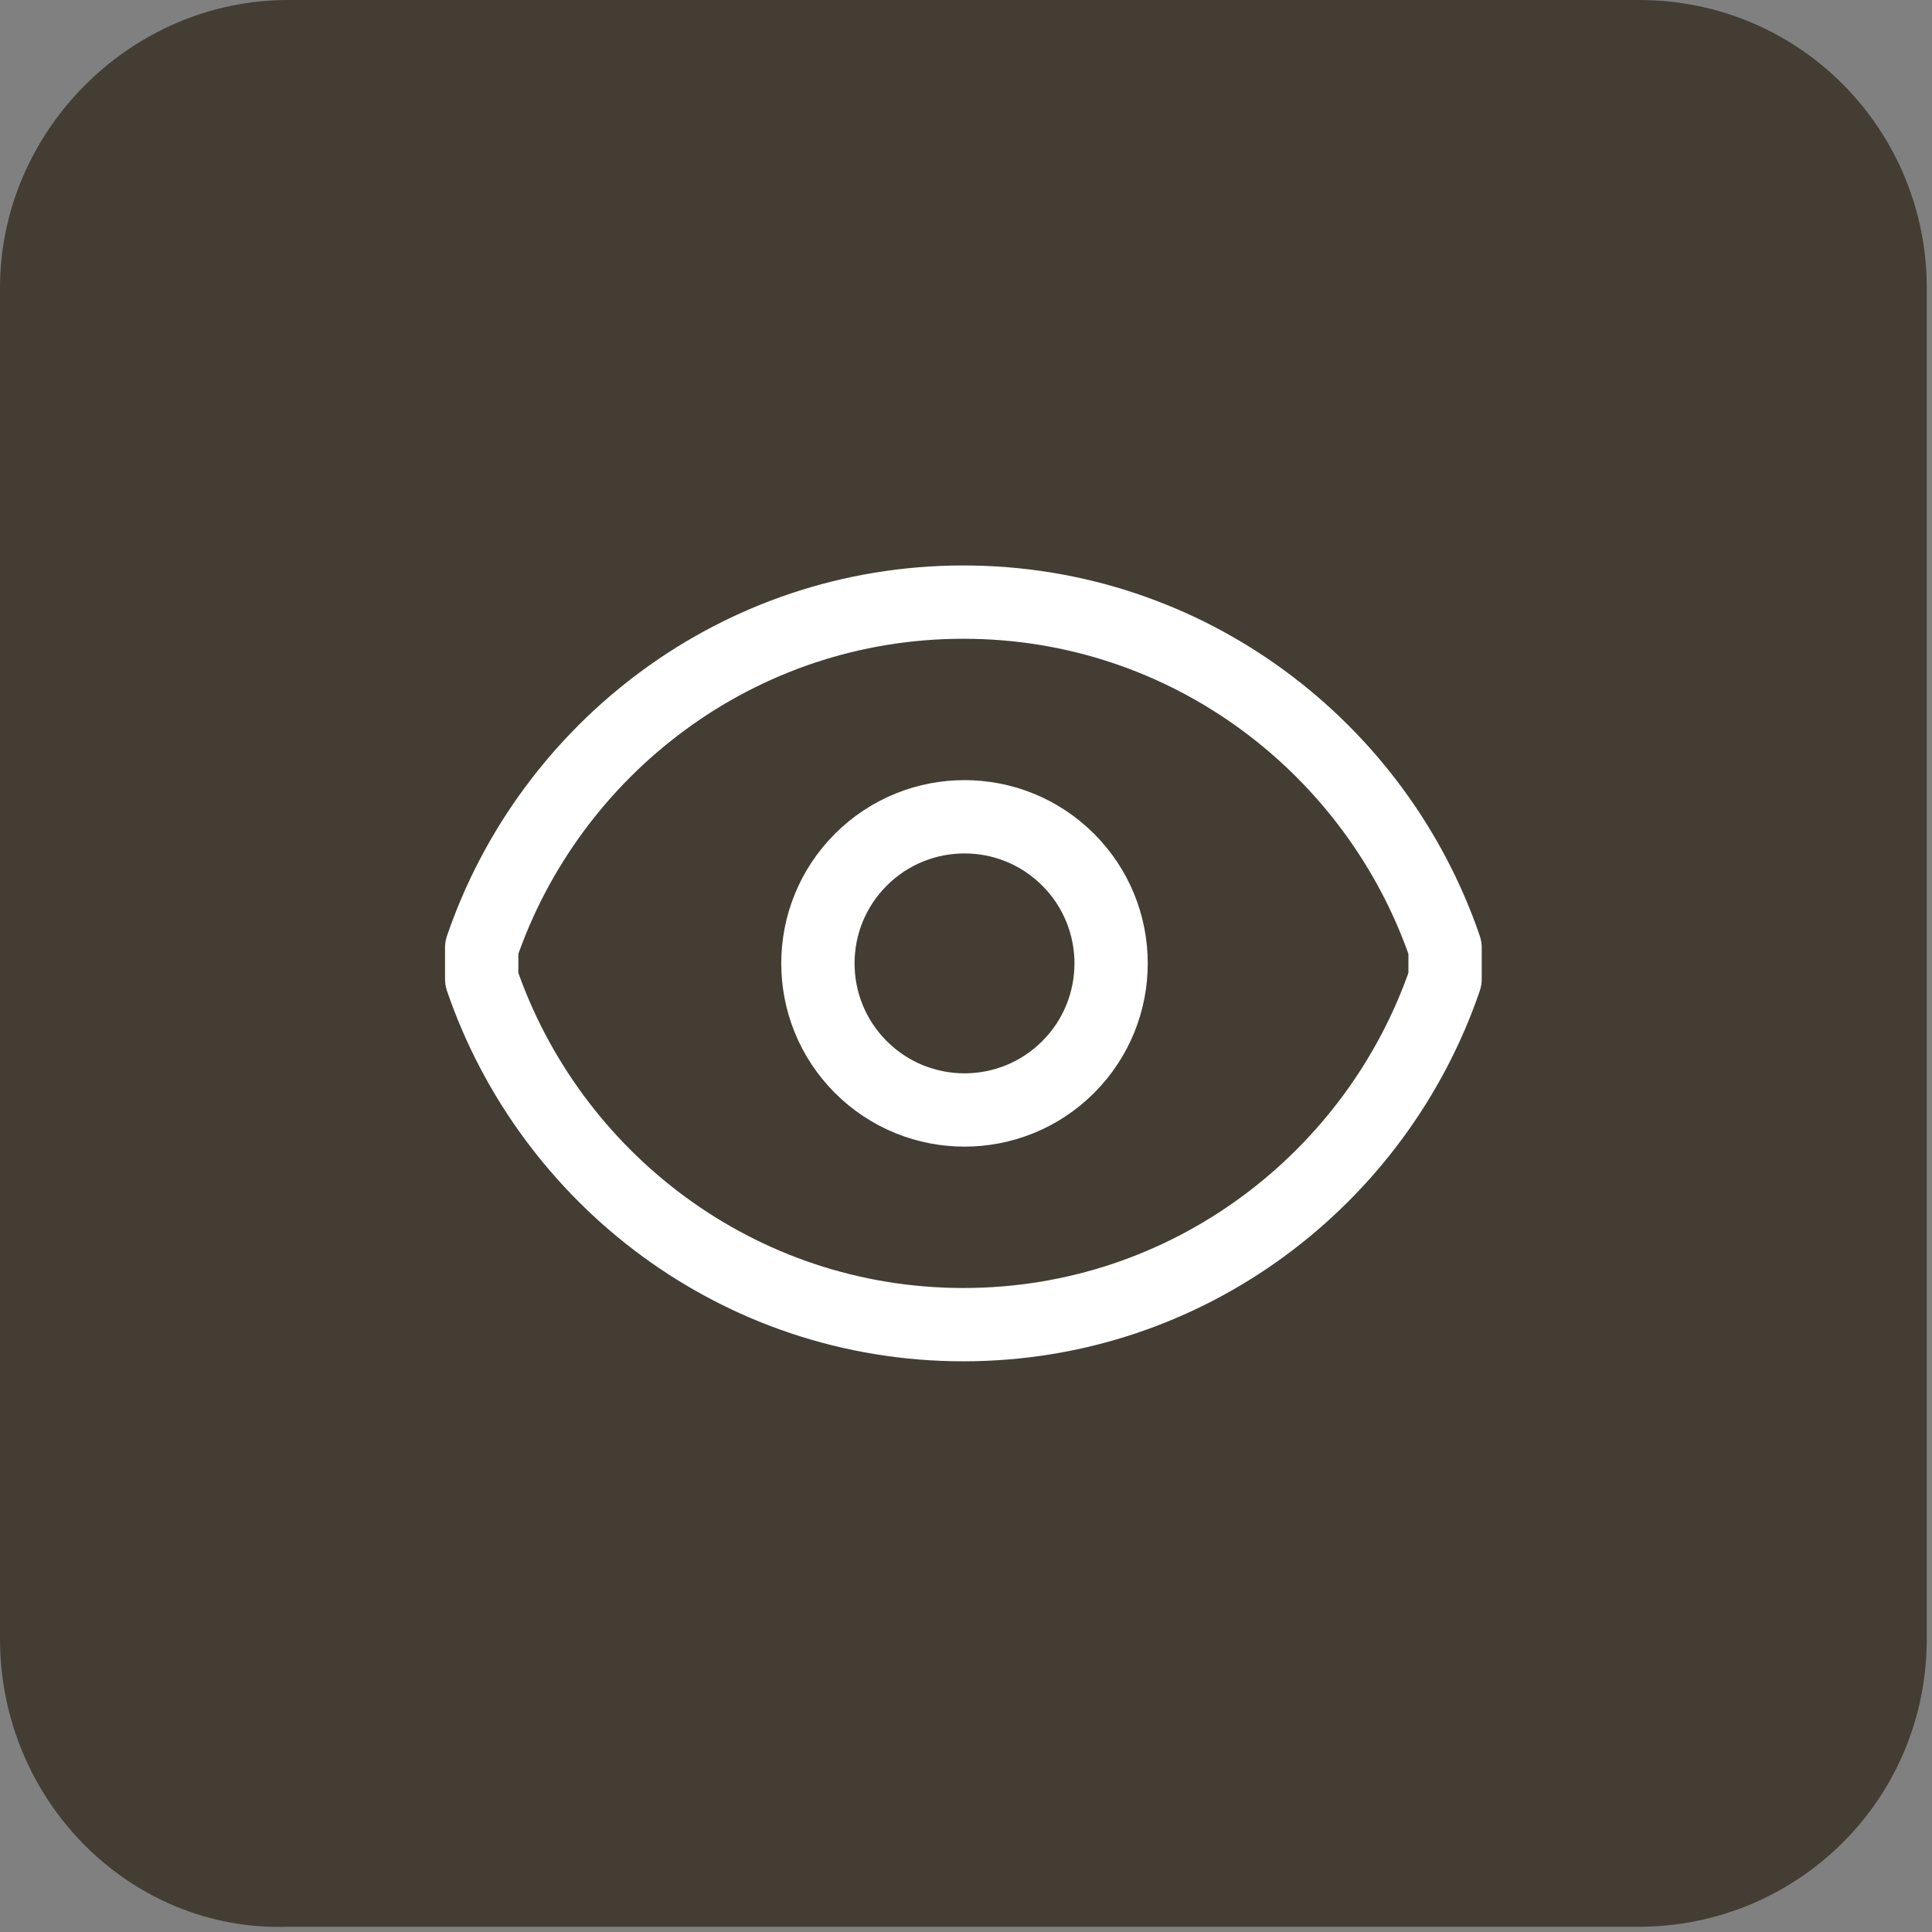 <?xml version="1.0" encoding="UTF-8"?>
<svg id="Ebene_1" data-name="Ebene 1" xmlns="http://www.w3.org/2000/svg" xmlns:xlink="http://www.w3.org/1999/xlink" version="1.1" viewBox="0 0 36.9 36.9">
  <rect x="0" y="0" width="36.9" height="36.9" fill="#808080" stroke="none"/>
  <defs>
    <style>
      .cls-1 {
        clip-path: url(#clippath);
      }

      .cls-2, .cls-3 {
        stroke-width: 0px;
      }

      .cls-2, .cls-4 {
        fill: none;
      }

      .cls-3 {
        fill: #433d33;
      }

      .cls-4 {
        stroke: #fff;
        stroke-linecap: round;
        stroke-linejoin: round;
        stroke-width: 1.4px;
      }
    </style>
    <clipPath id="clippath">
      <rect class="cls-2" width="36.9" height="36.9"/>
    </clipPath>
  </defs>
  <g class="cls-1">
    <path class="cls-3" d="M5.5,0h25.8c3.1,0,5.5,2.5,5.5,5.5v25.8c0,3.1-2.5,5.5-5.5,5.5H5.5C2.5,36.9,0,34.4,0,31.3V5.5C0,2.5,2.5,0,5.5,0"/>
    <path class="cls-4" d="M9.2,18.7c0-.2,0-.4,0-.6,1.3-3.8,4.9-6.6,9.2-6.6s7.9,2.8,9.2,6.6c0,.2,0,.4,0,.6-1.3,3.8-4.9,6.6-9.2,6.6s-7.9-2.8-9.2-6.6Z"/>
    <circle class="cls-4" cx="18.4" cy="18.4" r="2.8" transform="translate(-7.6 18.4) rotate(-45)"/>
  </g>
</svg>